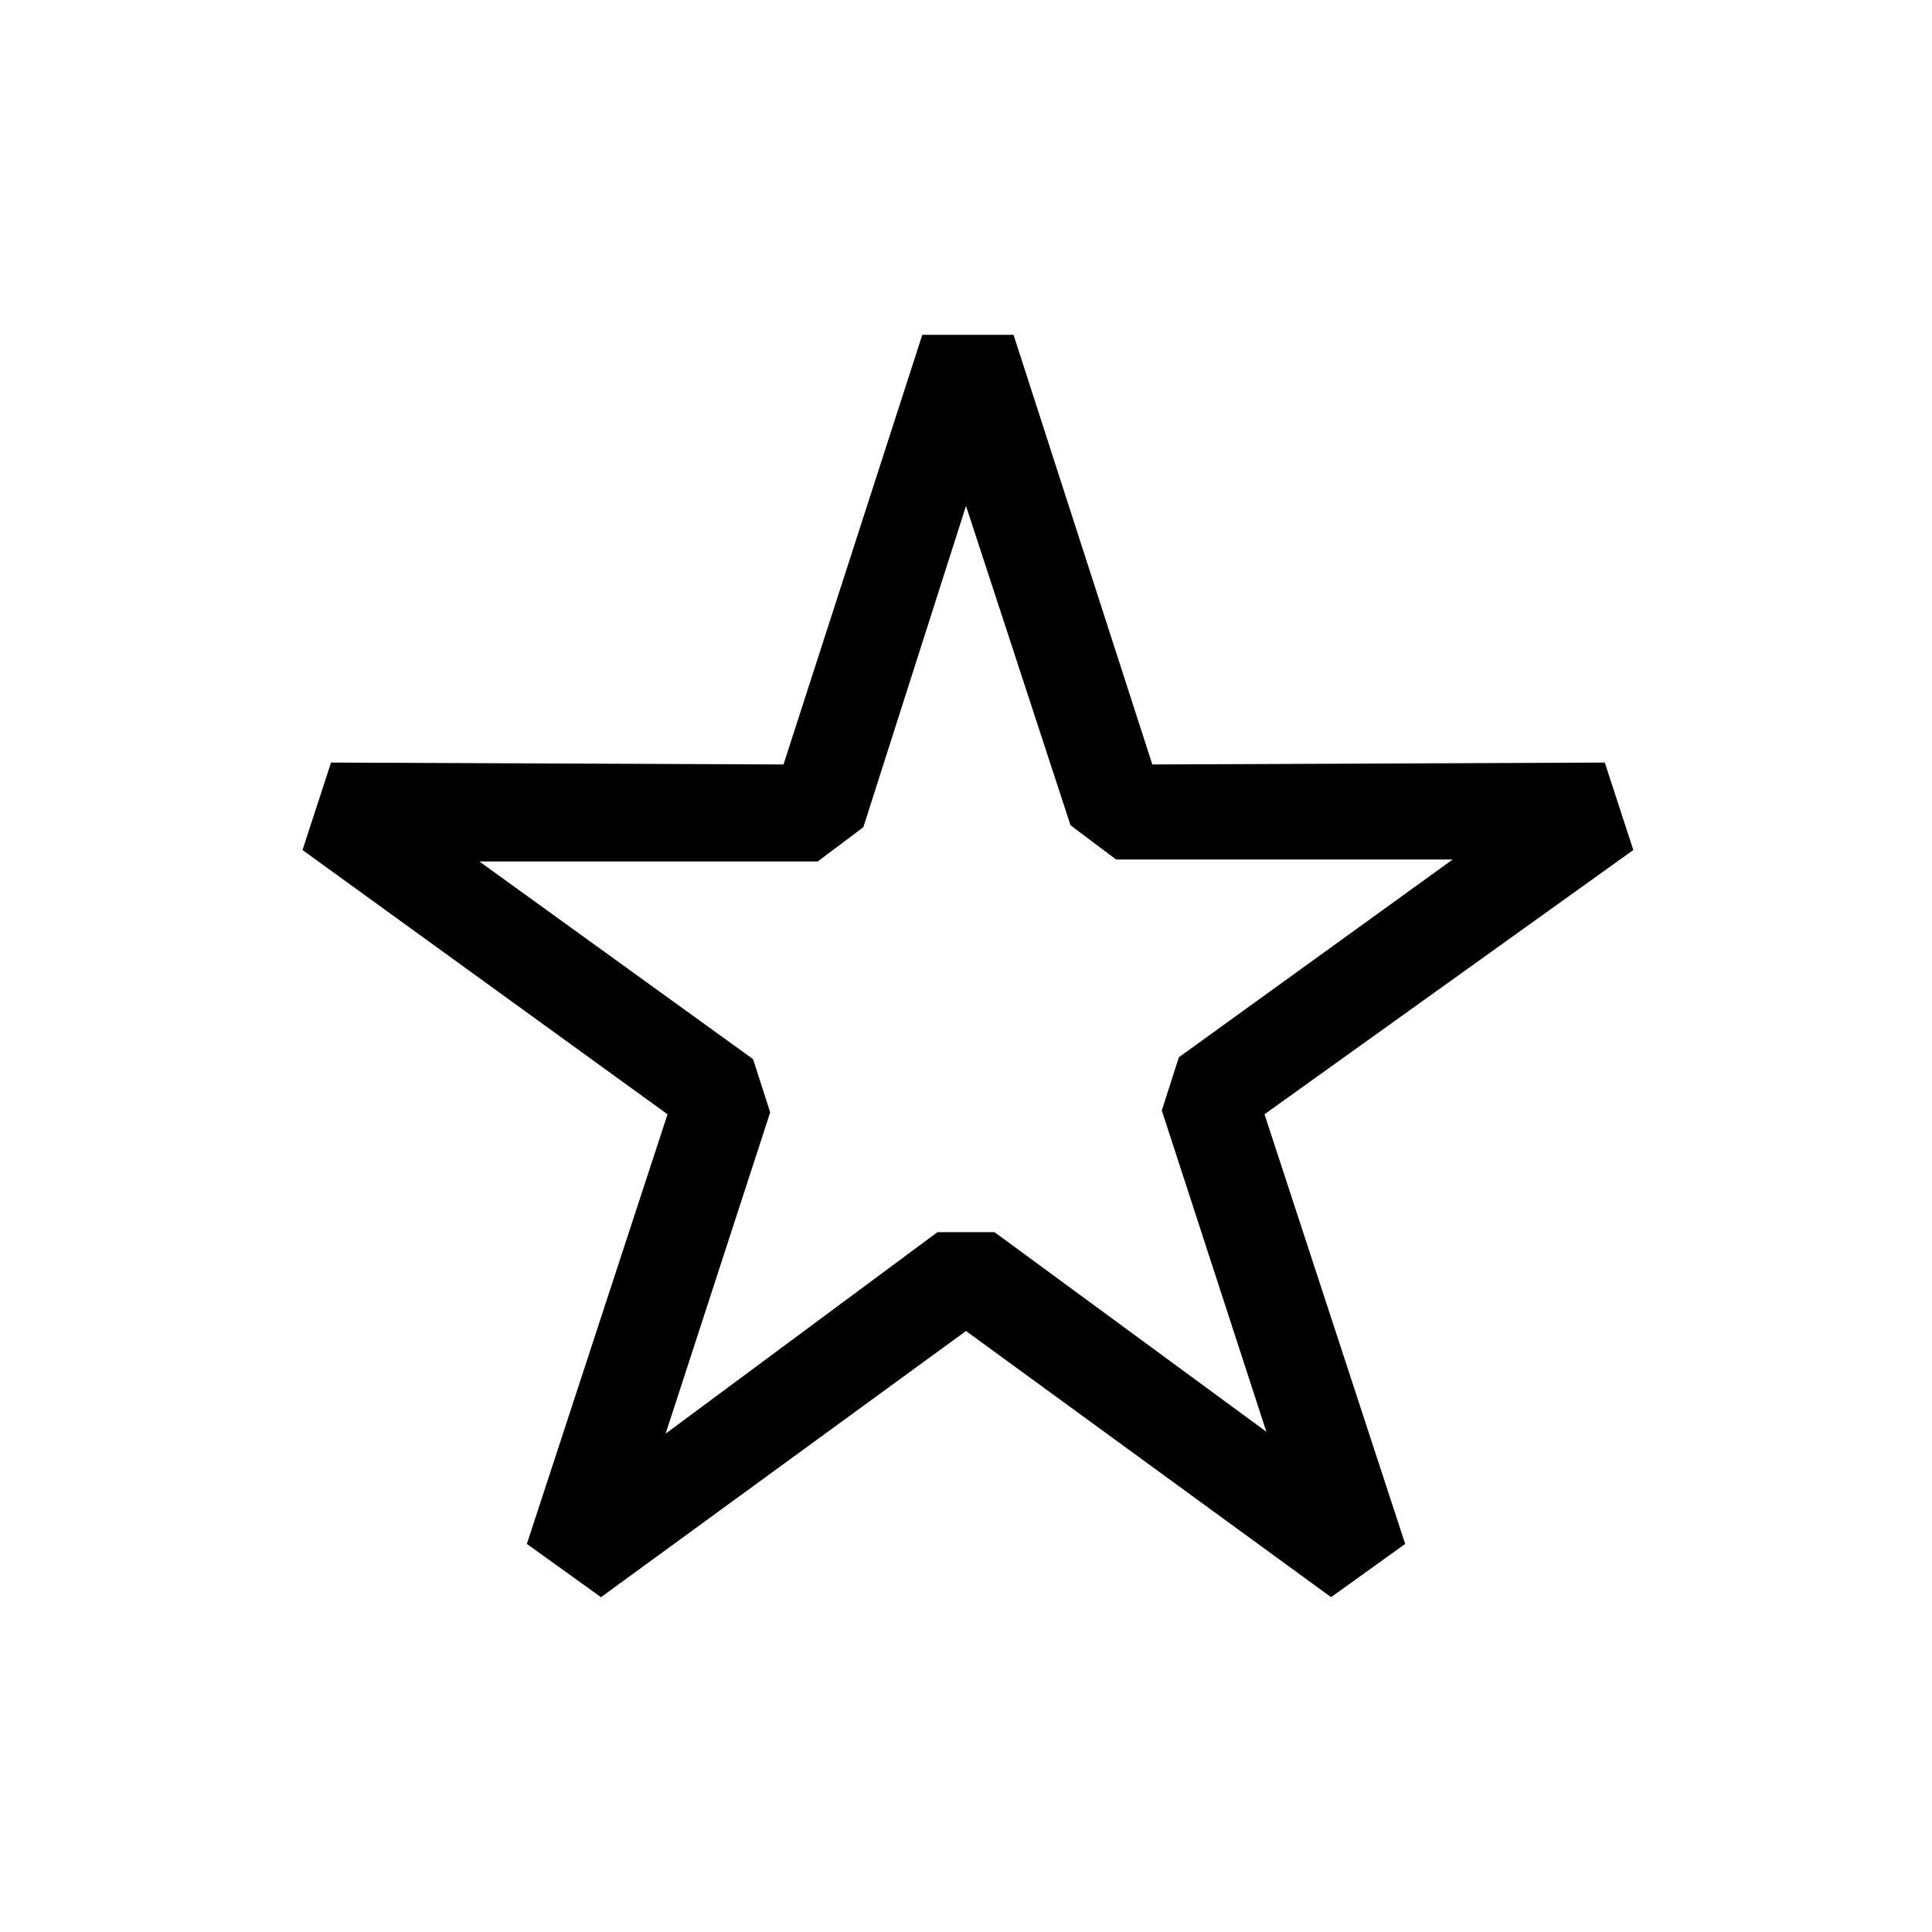 <?xml version="1.0" encoding="UTF-8"?>
<!-- Uploaded to: ICON Repo, www.svgrepo.com, Generator: ICON Repo Mixer Tools -->
<svg fill="#000000" width="800px" height="800px" version="1.1" viewBox="144 144 512 512" xmlns="http://www.w3.org/2000/svg">
 <path d="m400 496.73-96.73 70.535-19.648-14.105 37.281-113.86-96.734-70.035 7.559-23.176 119.91 0.504 36.777-113.86h24.184l36.777 113.86 119.91-0.504 7.559 23.176-97.738 70.031 37.281 113.86-19.648 14.105zm7.555-26.199 72.043 52.898-27.711-85.145 4.535-14.105 72.547-52.395h-89.176l-12.09-9.07-27.703-84.637-27.207 85.145-12.09 9.07h-89.68l72.547 52.395 4.535 14.105-27.711 85.145 72.047-53.406z"/>
</svg>